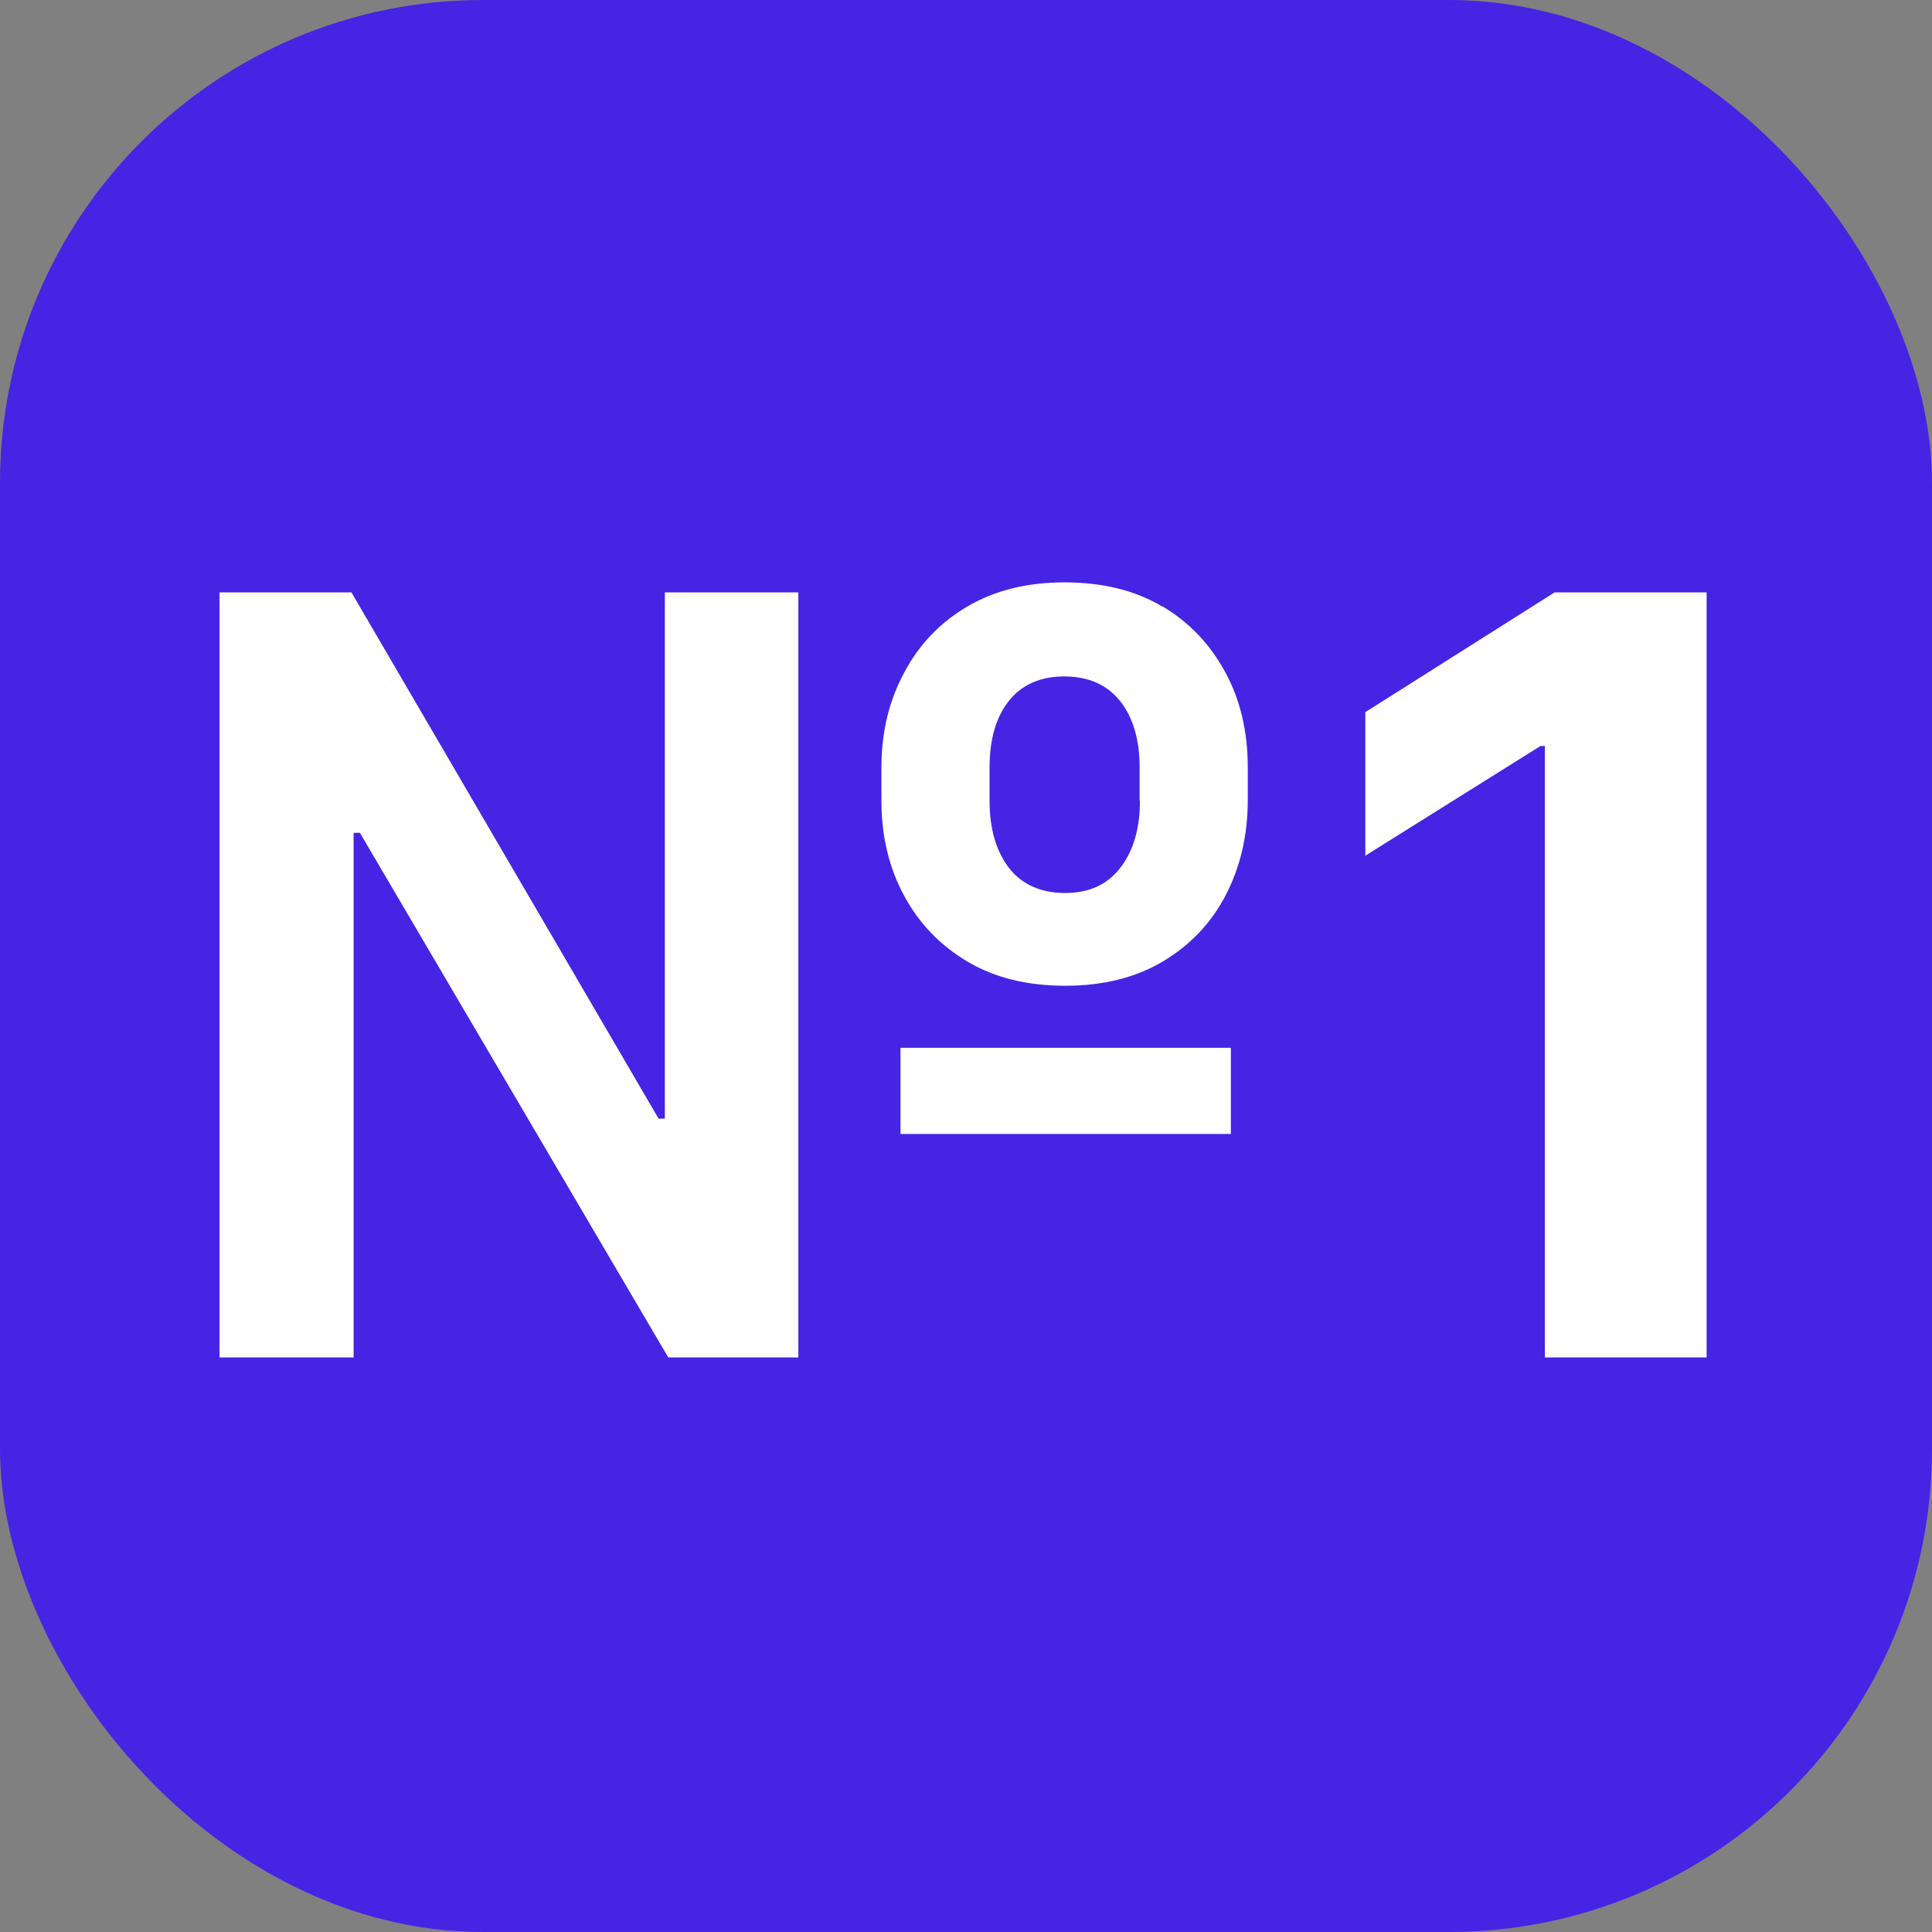 <?xml version="1.0" encoding="UTF-8"?> <svg xmlns="http://www.w3.org/2000/svg" width="32" height="32" viewBox="0 0 32 32" fill="none"><rect x="0" y="0" width="32" height="32" fill="#808080" stroke="none"/><rect width="32" height="32" rx="8" fill="#4624E3"></rect><path d="M11.012 18.528H10.908L5.821 9.812H3.636V22.484H5.857V13.794H5.961L11.069 22.484H13.223V9.812H11.012V18.528Z" fill="white"></path><path d="M20.387 17.355H14.915V18.782H20.387V17.355Z" fill="white"></path><path d="M19.25 10.046C18.798 9.776 18.259 9.646 17.63 9.646C17.002 9.646 16.473 9.781 16.021 10.046C15.57 10.311 15.217 10.68 14.973 11.147C14.723 11.609 14.599 12.133 14.599 12.714V13.259C14.599 13.846 14.723 14.37 14.973 14.832C15.222 15.294 15.57 15.658 16.026 15.928C16.483 16.198 17.018 16.327 17.646 16.327C18.274 16.327 18.814 16.192 19.265 15.922C19.717 15.652 20.065 15.284 20.304 14.822C20.543 14.36 20.667 13.836 20.667 13.254V12.709C20.667 12.128 20.548 11.604 20.299 11.142C20.049 10.68 19.707 10.311 19.25 10.041V10.046ZM18.881 13.259C18.881 13.727 18.772 14.095 18.554 14.376C18.336 14.656 18.035 14.791 17.641 14.791C17.246 14.791 16.924 14.651 16.712 14.376C16.499 14.1 16.39 13.727 16.39 13.259V12.714C16.39 12.252 16.494 11.884 16.706 11.614C16.919 11.344 17.226 11.204 17.625 11.204C18.025 11.204 18.336 11.339 18.554 11.614C18.767 11.884 18.876 12.252 18.876 12.714V13.259H18.881Z" fill="white"></path><path d="M22.614 11.795V14.173L25.515 12.356H25.588V22.484H28.267V9.812H25.749L22.614 11.795Z" fill="white"></path></svg> 